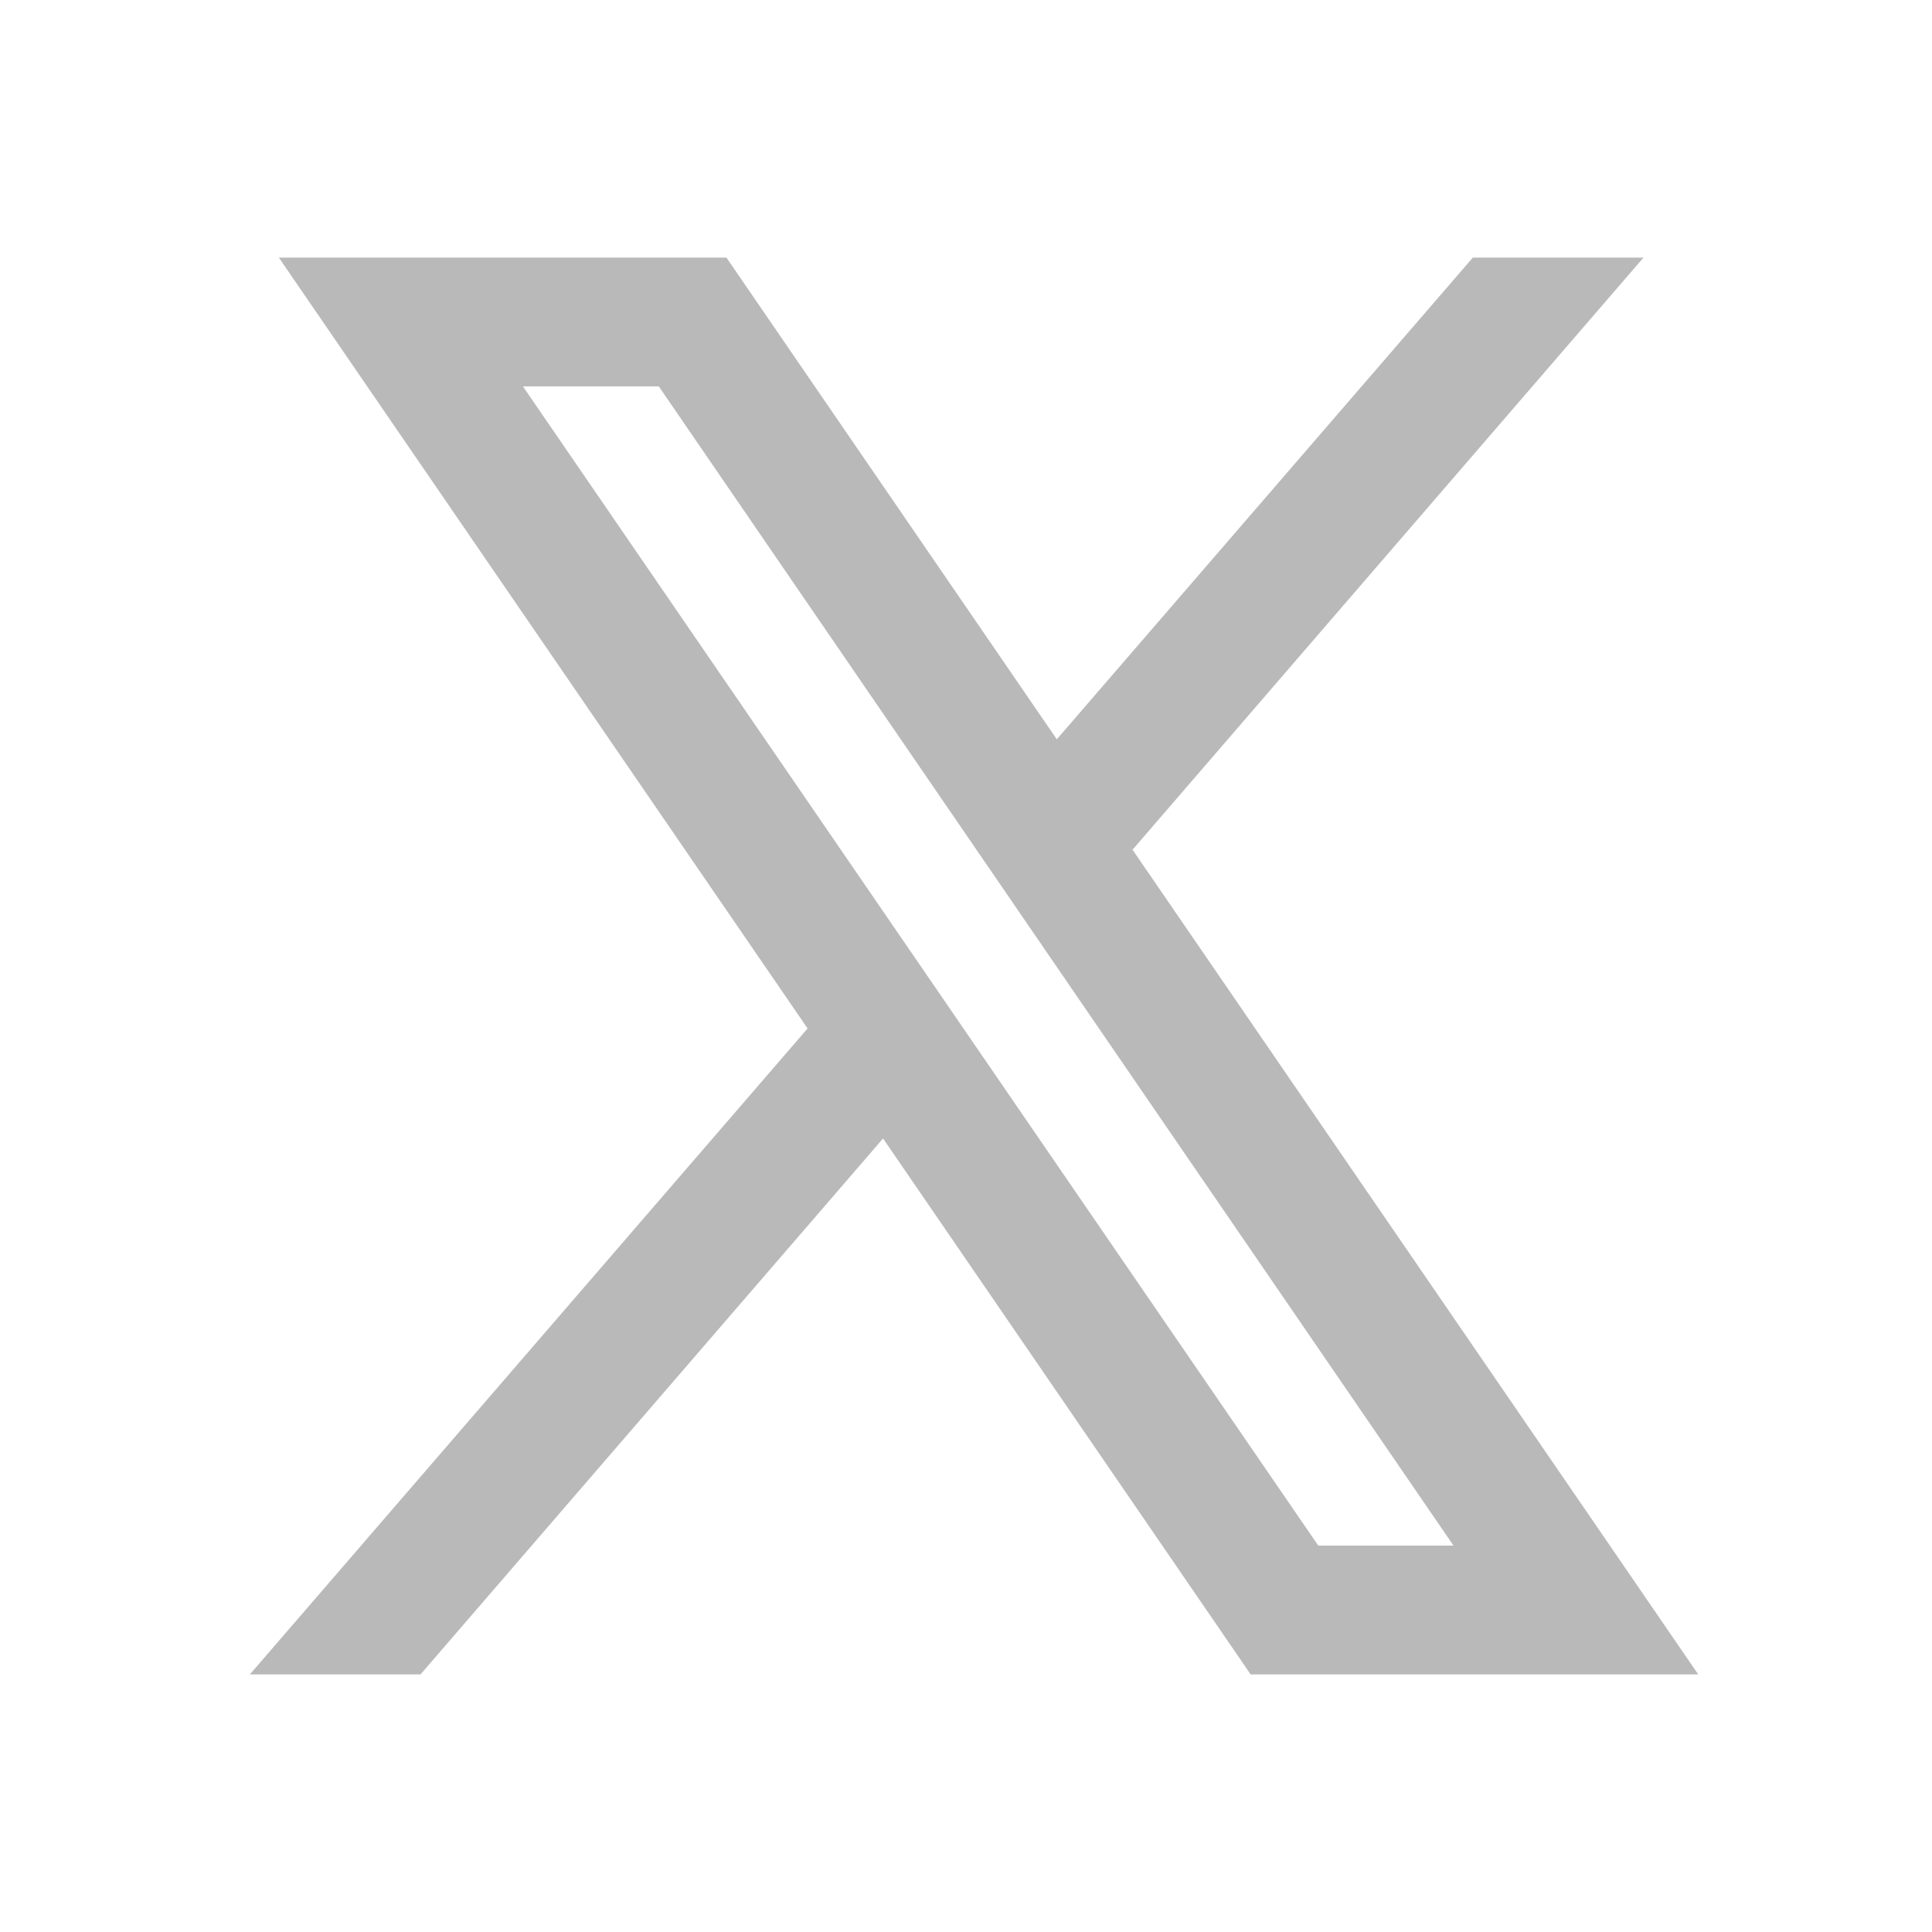 <?xml version="1.0" standalone="no"?><!DOCTYPE svg PUBLIC "-//W3C//DTD SVG 1.1//EN" "http://www.w3.org/Graphics/SVG/1.1/DTD/svg11.dtd"><svg t="1723707578212" class="icon" viewBox="0 0 1024 1024" version="1.1" xmlns="http://www.w3.org/2000/svg" p-id="5635" xmlns:xlink="http://www.w3.org/1999/xlink" width="200" height="200"><path d="M900.096 887.467l-300.203-437.658 0.512 0.41L871.083 136.533h-90.453l-220.501 255.317L385.024 136.533H147.797l280.269 408.61-0.034-0.034L132.437 887.467h90.453l245.146-284.058L662.869 887.467h237.227zM349.184 204.8l421.205 614.4h-71.68L277.163 204.8h72.021z" p-id="5636" fill="#B9B9BA"></path></svg>